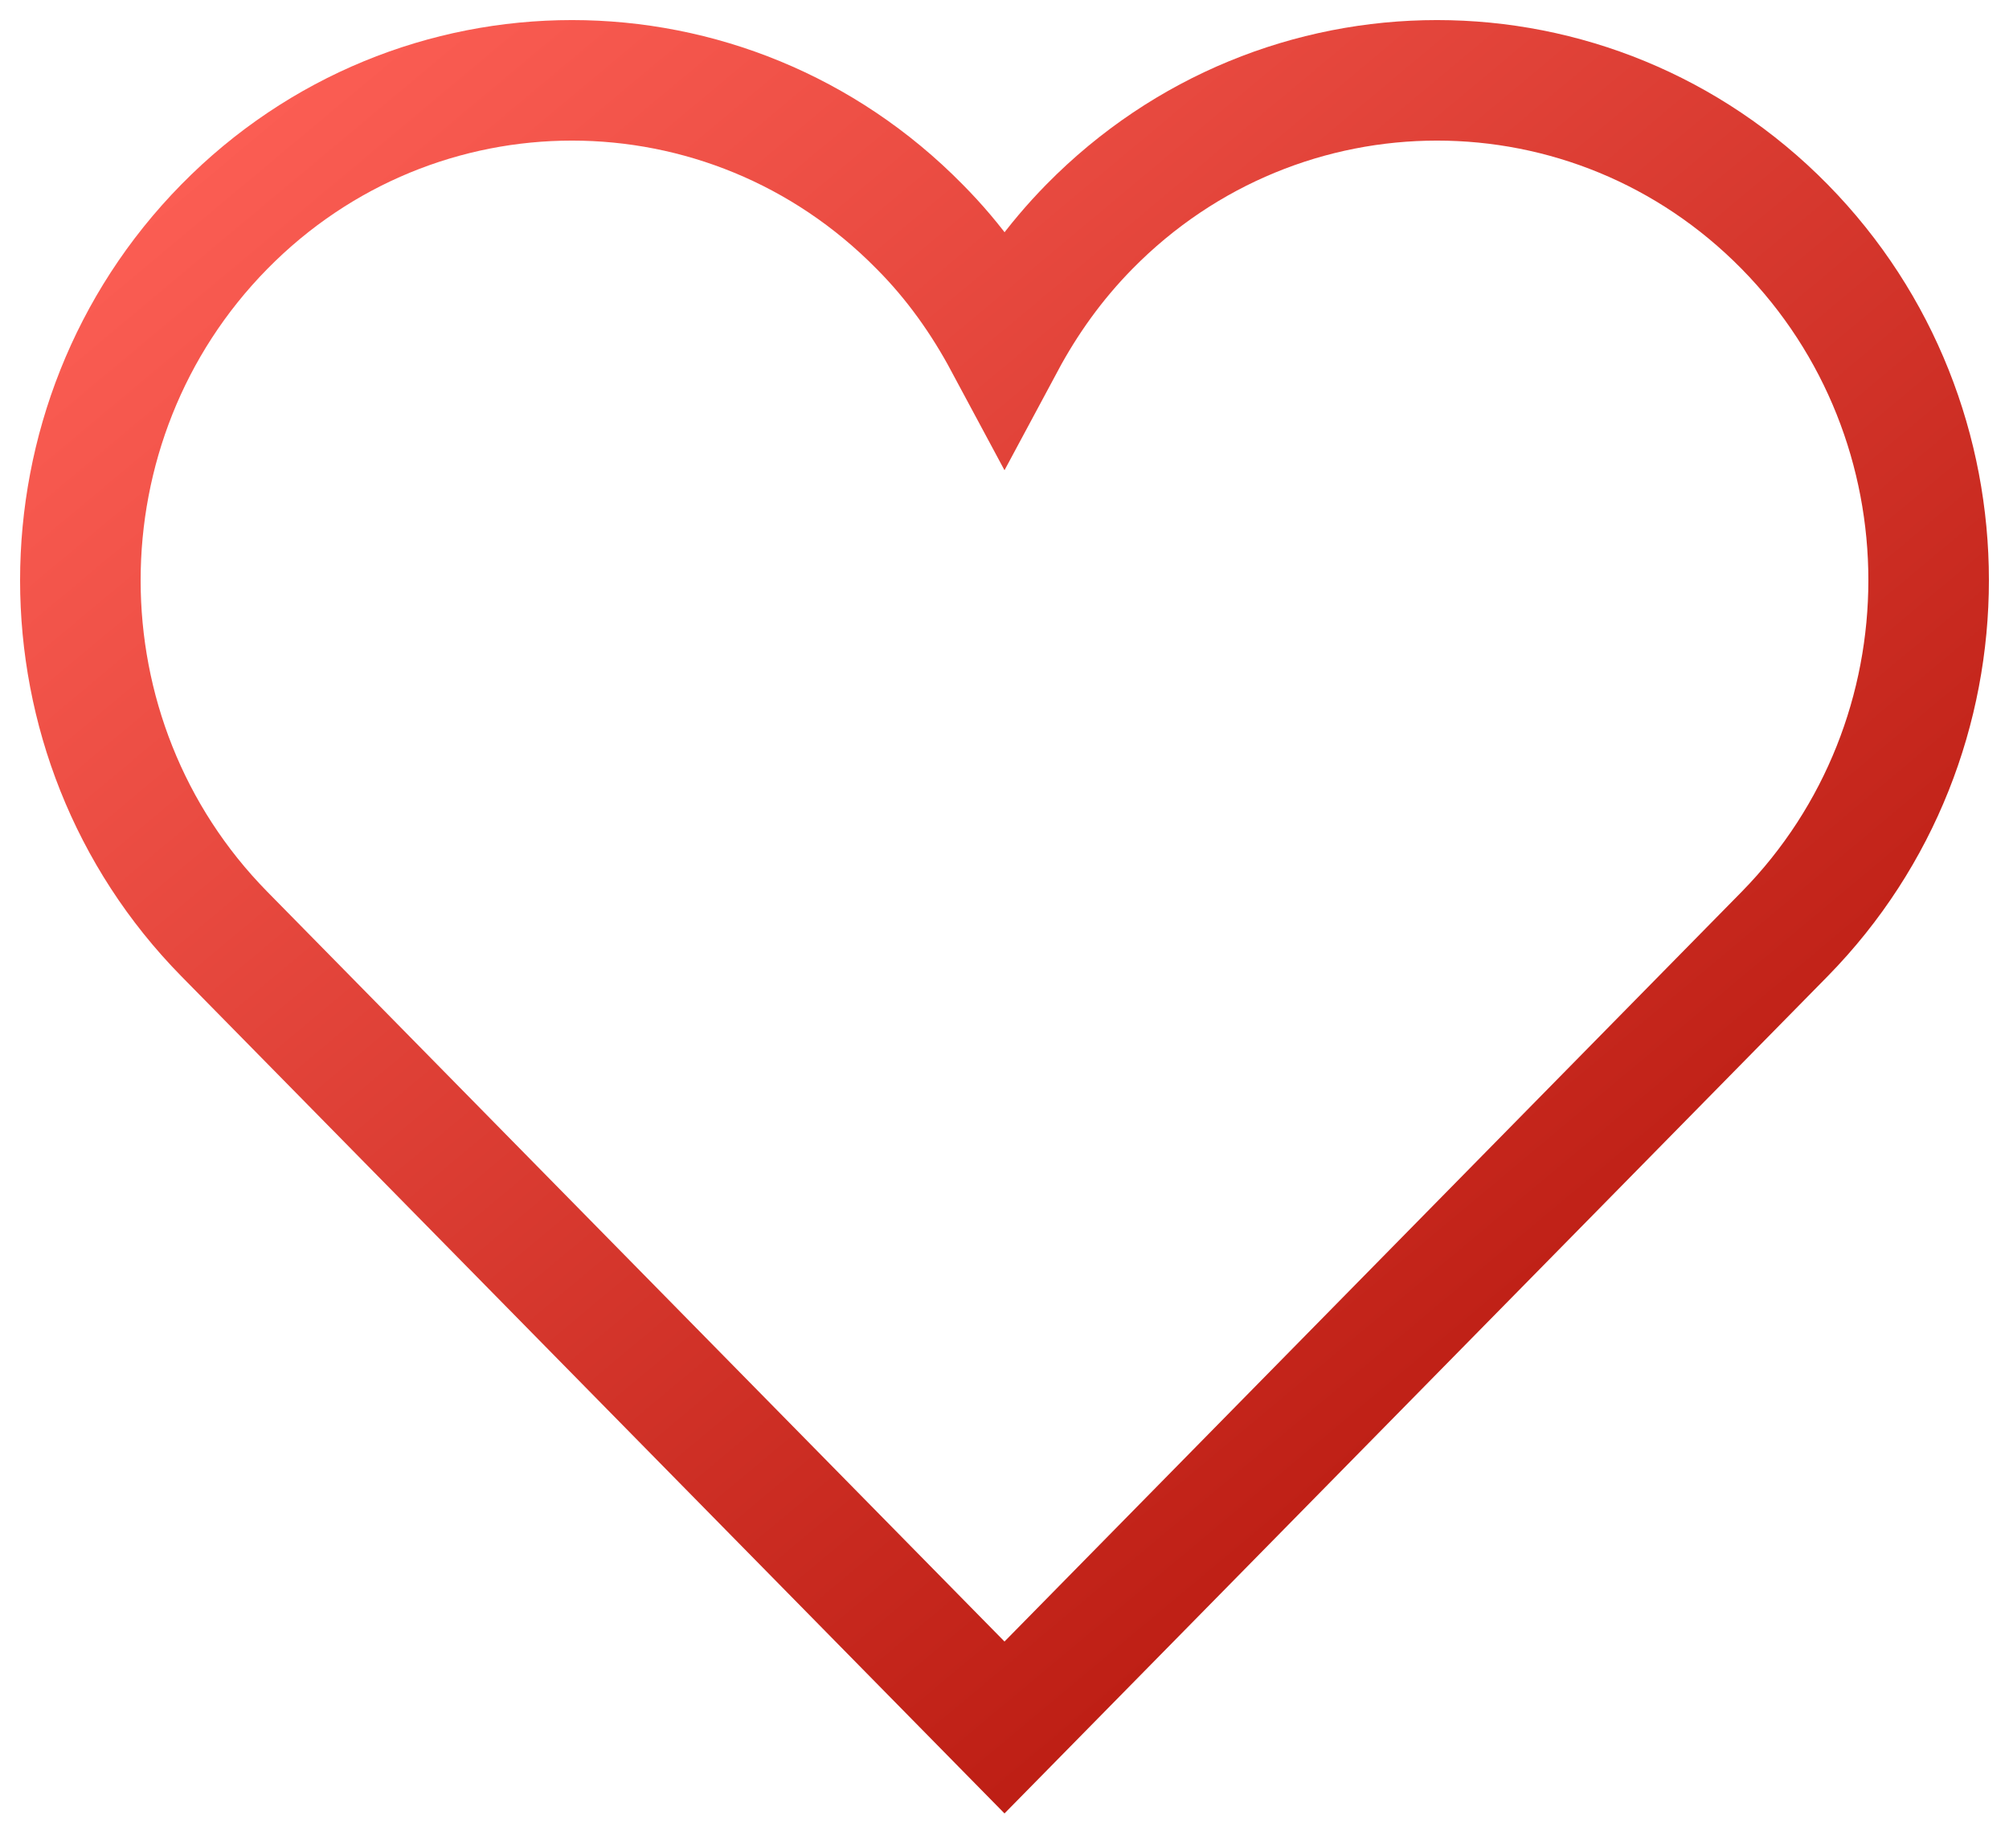 <svg width="50" height="46" viewBox="0 0 50 46" fill="none" xmlns="http://www.w3.org/2000/svg">
<path d="M44.418 5.644C39.641 0.785 31.888 0.785 27.111 5.644C26.246 6.524 25.554 7.498 25 8.531C24.446 7.498 23.754 6.513 22.889 5.644C18.112 0.785 10.359 0.785 5.582 5.644C0.806 10.503 0.806 18.389 5.582 23.248L25 43L44.418 23.248C49.194 18.378 49.194 10.503 44.418 5.644Z" stroke="url(#paint0_linear)" stroke-width="3" stroke-miterlimit="10"/>
<defs>
<linearGradient id="paint0_linear" x1="7.5" y1="2" x2="38" y2="38.5" gradientUnits="userSpaceOnUse">
<stop stop-color="#FB5D53"/>
<stop offset="1" stop-color="#B91A10"/>
</linearGradient>
</defs>
</svg>
